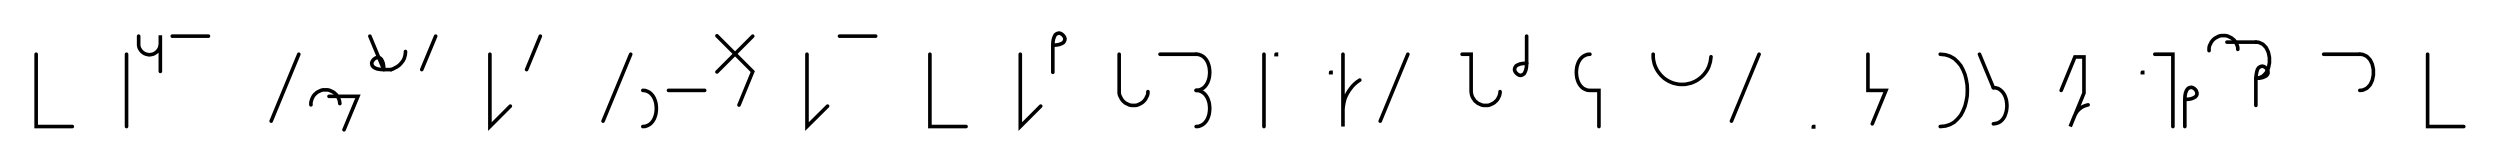 <svg xmlns="http://www.w3.org/2000/svg" width="1382.946" height="91.78" style="fill:none; stroke-linecap:round;">
    <rect width="100%" height="100%" fill="#FFFFFF" />
<path stroke="#000000" stroke-width="2" d="M 550,75" />
<path stroke="#000000" stroke-width="2" d="M 20,30 20,70 40,70" />
<path stroke="#000000" stroke-width="2" d="M 70,70" />
<path stroke="#000000" stroke-width="2" d="M 70,30 70,70" />
<path stroke="#000000" stroke-width="2" d="M 76.7,70" />
<path stroke="#000000" stroke-width="2" d="M 76.7,20 76.7,24 76.7,24.5 76.7,25 76.8,25.6 76.9,26.1 77.1,26.6 77.3,27 77.6,27.5 77.9,27.9 78.2,28.3 78.6,28.7 79,29 79.4,29.3 79.9,29.6 80.4,29.8 80.9,30 81.4,30.1 81.9,30.2 82.4,30.3 82.9,30.3 83.4,30.2 84,30.1 84.5,30 85,29.8 85.4,29.6 85.9,29.3 86.3,29 86.7,28.7 87.1,28.3 87.4,27.9 87.7,27.5 88,27 88.2,26.6 88.4,26.1 88.5,25.6 88.6,25 88.7,24.5 88.7,19.5 88.7,39.5" />
<path stroke="#000000" stroke-width="2" d="M 95.3,70" />
<path stroke="#000000" stroke-width="2" d="M 95.3,20 115.3,20" />
<path stroke="#000000" stroke-width="2" d="M 145.3,70" />
<path stroke="#000000" stroke-width="2" d="M 165.3,30 150,67" />
<path stroke="#000000" stroke-width="2" d="M 172,70" />
<path stroke="#000000" stroke-width="2" d="M 172,58 172,57.3 172,56.6 172.2,55.9 172.4,55.2 172.6,54.6 172.9,54 173.2,53.4 173.6,52.8 174.1,52.2 174.6,51.8 175.1,51.3 175.7,50.9 176.3,50.6 176.9,50.3 177.6,50 178.2,49.8 178.9,49.7 179.6,49.7 180.3,49.7 181,49.7 181.7,49.8 182.4,50 183,50.3 183.7,50.6 184.3,50.9 184.9,51.3 185.4,51.8 185.9,52.2 186.3,52.8 186.7,53.4 187.1,54 187.4,54.6 187.6,55.2 187.8,55.9 187.9,56.6 188,57.3" />
<path stroke="#000000" stroke-width="2" d="M 188,53.3" />
<path stroke="#000000" stroke-width="2" d="M 182,53.3 198,53.3 190.3,71.8" />
<path stroke="#000000" stroke-width="2" d="M 204.6,70" />
<path stroke="#000000" stroke-width="2" d="M 204.6,20 212.3,38.5" />
<path stroke="#000000" stroke-width="2" d="M 212.3,38.5 212.2,36.4 211.9,34.8 211.4,33.6 210.9,32.7 210.2,32.1 209.5,31.9 208.7,31.8 208,32 207.3,32.4 206.7,32.9 206.2,33.5 205.8,34.2 205.6,34.9 205.7,35.6 206,36.4 206.5,37 207.4,37.6 208.6,38.1 210.3,38.4 212.3,38.5 216.3,38.5" />
<path stroke="#000000" stroke-width="2" d="M 216.3,38.5 217.2,38.2 218,37.8 218.7,37.4 219.4,37.1 220.1,36.6 220.7,36.2 221.2,35.7 221.7,35.2 222.1,34.7 222.5,34.2 222.9,33.7 223.2,33.1 223.5,32.6 223.7,32 223.9,31.4 224,30.9 224.2,30.3 224.2,29.7 224.3,29.1 224.3,28.5" />
<path stroke="#000000" stroke-width="2" d="M 231,70" />
<path stroke="#000000" stroke-width="2" d="M 241,20 233.3,38.5" />
<path stroke="#000000" stroke-width="2" d="M 271,70" />
<path stroke="#000000" stroke-width="2" d="M 271,30 271,70 282.3,58.7" />
<path stroke="#000000" stroke-width="2" d="M 288.9,70" />
<path stroke="#000000" stroke-width="2" d="M 298.9,20 291.3,38.5" />
<path stroke="#000000" stroke-width="2" d="M 328.9,70" />
<path stroke="#000000" stroke-width="2" d="M 348.9,30 333.6,67" />
<path stroke="#000000" stroke-width="2" d="M 355.6,70" />
<path stroke="#000000" stroke-width="2" d="M 355.6,50" />
<path stroke="#000000" stroke-width="2" d="M 355.6,50 357,50.1 358.3,50.6 359.4,51.2 360.4,52.1 361.2,53.1 361.9,54.3 362.4,55.6 362.8,57 363,58.5 363.1,60 363,61.5 362.8,63 362.4,64.4 361.9,65.7 361.2,66.9 360.4,67.9 359.4,68.8 358.3,69.4 357,69.9 355.6,70" />
<path stroke="#000000" stroke-width="2" d="M 369.8,70" />
<path stroke="#000000" stroke-width="2" d="M 369.8,50 389.8,50" />
<path stroke="#000000" stroke-width="2" d="M 396.4,70" />
<path stroke="#000000" stroke-width="2" d="M 416.4,20 396.6,39.8" />
<path stroke="#000000" stroke-width="2" d="M 396.6,19.8 416.4,39.6 408.8,58.1" />
<path stroke="#000000" stroke-width="2" d="M 446.4,70" />
<path stroke="#000000" stroke-width="2" d="M 446.4,30 446.4,70 457.8,58.7" />
<path stroke="#000000" stroke-width="2" d="M 464.4,70" />
<path stroke="#000000" stroke-width="2" d="M 464.4,20 484.4,20" />
<path stroke="#000000" stroke-width="2" d="M 514.4,70" />
<path stroke="#000000" stroke-width="2" d="M 514.4,30 514.4,70 534.4,70" />
<path stroke="#000000" stroke-width="2" d="M 564.4,70" />
<path stroke="#000000" stroke-width="2" d="M 564.4,30 564.4,70 575.7,58.7" />
<path stroke="#000000" stroke-width="2" d="M 582.4,70" />
<path stroke="#000000" stroke-width="2" d="M 582.4,25" />
<path stroke="#000000" stroke-width="2" d="M 582.4,25 584.4,24.9 586,24.6 587.3,24.1 588.2,23.6 588.7,22.9 589,22.2 589.1,21.4 588.9,20.7 588.5,20 588,19.4 587.4,18.9 586.7,18.5 586,18.3 585.2,18.4 584.5,18.7 583.8,19.2 583.3,20.1 582.8,21.4 582.5,23 582.4,25 582.4,40" />
<path stroke="#000000" stroke-width="2" d="M 619.1,70" />
<path stroke="#000000" stroke-width="2" d="M 619.1,30 619.1,50 619.1,50.7 619.1,51.4 619.2,52.1 619.4,52.8 619.7,53.4 620,54 620.3,54.6 620.7,55.2 621.2,55.8 621.6,56.2 622.2,56.7 622.7,57.1 623.4,57.4 624,57.7 624.6,58 625.3,58.2 626,58.3 626.7,58.3 627.4,58.3 628.1,58.3 628.8,58.2 629.5,58 630.1,57.7 630.7,57.4 631.3,57.1 631.9,56.7 632.5,56.2 632.9,55.8 633.4,55.2 633.8,54.6 634.1,54 634.4,53.4 634.7,52.8 634.9,52.1 635,51.4 635,50.7" />
<path stroke="#000000" stroke-width="2" d="M 641.7,70" />
<path stroke="#000000" stroke-width="2" d="M 641.7,30 661.7,30" />
<path stroke="#000000" stroke-width="2" d="M 661.7,30 663.1,30.1 664.4,30.6 665.5,31.2 666.5,32.1 667.3,33.1 668,34.3 668.5,35.6 668.9,37 669.1,38.5 669.2,40 669.1,41.5 668.9,43 668.5,44.4 668,45.7 667.3,46.9 666.5,47.9 665.5,48.8 664.4,49.4 663.1,49.9 661.7,50" />
<path stroke="#000000" stroke-width="2" d="M 661.7,50 663.1,50.1 664.4,50.6 665.5,51.2 666.5,52.1 667.3,53.1 668,54.3 668.5,55.6 668.9,57 669.1,58.5 669.2,60 669.1,61.5 668.9,63 668.5,64.4 668,65.7 667.3,66.9 666.5,67.9 665.5,68.8 664.4,69.4 663.1,69.9 661.7,70" />
<path stroke="#000000" stroke-width="2" d="M 699.2,70" />
<path stroke="#000000" stroke-width="2" d="M 699.2,30 699.2,70" />
<path stroke="#000000" stroke-width="2" d="M 705.9,70" />
<path stroke="#000000" stroke-width="2" d="M 705.9,30 706.1,30 706.1,30.2 705.9,30.2 705.9,30" />
<path stroke="#000000" stroke-width="2" d="M 736.1,70" />
<path stroke="#000000" stroke-width="2" d="M 736.1,40 736.3,40 736.3,40.2 736.1,40.2 736.1,40" />
<path stroke="#000000" stroke-width="2" d="M 742.9,70" />
<path stroke="#000000" stroke-width="2" d="M 742.9,30 742.9,70 742.9,62 742.9,60.3 743.1,58.5 743.4,56.8 743.8,55.1 744.4,53.5 745.2,51.9 746.1,50.4 747.1,49 748.2,47.6 749.4,46.4 750.7,45.3 752.2,44.3" />
<path stroke="#000000" stroke-width="2" d="M 758.8,70" />
<path stroke="#000000" stroke-width="2" d="M 778.8,30 763.5,67" />
<path stroke="#000000" stroke-width="2" d="M 808.8,70" />
<path stroke="#000000" stroke-width="2" d="M 808.8,30 813.8,30 813.8,50 813.8,50.7 813.9,51.4 814,52.1 814.2,52.8 814.4,53.4 814.7,54 815.1,54.6 815.5,55.2 815.9,55.8 816.4,56.2 817,56.7 817.5,57.1 818.1,57.4 818.8,57.7 819.4,58 820.1,58.2 820.8,58.3 821.5,58.3 822.2,58.3 822.9,58.3 823.6,58.2 824.2,58 824.9,57.7 825.5,57.4 826.1,57.1 826.7,56.7 827.2,56.2 827.7,55.8 828.2,55.2 828.6,54.6 828.9,54 829.2,53.4 829.5,52.8 829.6,52.1 829.8,51.4 829.8,50.7" />
<path stroke="#000000" stroke-width="2" d="M 836.5,70" />
<path stroke="#000000" stroke-width="2" d="M 844.5,20 844.5,35" />
<path stroke="#000000" stroke-width="2" d="M 844.5,35 844.4,37 844.1,38.6 843.6,39.9 843.1,40.8 842.4,41.3 841.7,41.6 840.9,41.7 840.2,41.5 839.5,41.1 838.9,40.6 838.4,40 838,39.3 837.8,38.6 837.9,37.8 838.2,37.1 838.7,36.4 839.6,35.9 840.8,35.4 842.5,35.1 844.5,35" />
<path stroke="#000000" stroke-width="2" d="M 874.5,70" />
<path stroke="#000000" stroke-width="2" d="M 879.5,30" />
<path stroke="#000000" stroke-width="2" d="M 879.5,30 878.1,30.1 876.8,30.6 875.7,31.2 874.7,32.1 873.9,33.1 873.2,34.3 872.7,35.6 872.3,37 872.1,38.5 872,40 872.1,41.5 872.3,43 872.7,44.4 873.2,45.7 873.9,46.9 874.7,47.9 875.7,48.8 876.8,49.4 878.1,49.9 879.5,50 884.5,50 884.5,70" />
<path stroke="#000000" stroke-width="2" d="M 914.5,70" />
<path stroke="#000000" stroke-width="2" d="M 914.5,30 914.5,31.4 914.6,32.8 914.9,34.2 915.2,35.5 915.7,36.8 916.3,38.1 917,39.3 917.8,40.4 918.7,41.5 919.7,42.5 920.7,43.4 921.9,44.2 923.1,44.9 924.4,45.5 925.7,46 927,46.3 928.4,46.6 929.8,46.7 931.2,46.7 932.6,46.6 933.9,46.3 935.3,46 936.6,45.5 937.9,44.9 939.1,44.2 940.2,43.4 941.3,42.5 942.3,41.5 943.2,40.4 944,39.3 944.7,38.1 945.3,36.8 945.7,35.5 946.1,34.2 946.3,32.8 946.5,31.4" />
<path stroke="#000000" stroke-width="2" d="M 953.1,70" />
<path stroke="#000000" stroke-width="2" d="M 973.1,30 957.8,67" />
<path stroke="#000000" stroke-width="2" d="M 1003.1,70" />
<path stroke="#000000" stroke-width="2" d="M 1003.1,70 1003.3,70 1003.3,70.2 1003.1,70.2 1003.1,70" />
<path stroke="#000000" stroke-width="2" d="M 1033.3,70" />
<path stroke="#000000" stroke-width="2" d="M 1033.3,30 1033.3,50 1043.3,50 1035.7,68.5" />
<path stroke="#000000" stroke-width="2" d="M 1073.3,70" />
<path stroke="#000000" stroke-width="2" d="M 1073.3,30" />
<path stroke="#000000" stroke-width="2" d="M 1073.3,30 1076.2,30.3 1078.7,31.1 1081,32.4 1082.9,34.2 1084.6,36.2 1085.9,38.6 1087,41.3 1087.7,44.1 1088.2,47 1088.3,50 1088.2,53 1087.7,55.9 1087,58.7 1085.9,61.4 1084.6,63.8 1082.9,65.8 1081,67.6 1078.7,68.9 1076.2,69.7 1073.3,70" />
<path stroke="#000000" stroke-width="2" d="M 1095,70" />
<path stroke="#000000" stroke-width="2" d="M 1095,30 1102.7,48.5" />
<path stroke="#000000" stroke-width="2" d="M 1102.7,48.5 1104.1,48.6 1105.4,49 1106.5,49.7 1107.5,50.6 1108.3,51.6 1109,52.8 1109.5,54.1 1109.9,55.5 1110.1,57 1110.2,58.5 1110.1,60 1109.9,61.4 1109.5,62.8 1109,64.2 1108.3,65.4 1107.5,66.4 1106.5,67.3 1105.4,67.9 1104.1,68.3 1102.7,68.5" />
<path stroke="#000000" stroke-width="2" d="M 1140.2,70" />
<path stroke="#000000" stroke-width="2" d="M 1140.2,50 1147.8,31.5 1152.8,31.5 1152.8,51.5 1145.2,70 1147.4,64.5 1147.8,63.7 1148.2,62.9 1148.7,62.1 1149.2,61.4 1149.8,60.8 1150.4,60.2 1151.1,59.7 1151.8,59.2 1152.6,58.8 1153.4,58.5 1154.3,58.2 1155.1,58" />
<path stroke="#000000" stroke-width="2" d="M 1185.1,70" />
<path stroke="#000000" stroke-width="2" d="M 1185.1,40 1185.3,40 1185.3,40.2 1185.1,40.2 1185.1,40" />
<path stroke="#000000" stroke-width="2" d="M 1192,70" />
<path stroke="#000000" stroke-width="2" d="M 1192,30 1202,30 1202,70" />
<path stroke="#000000" stroke-width="2" d="M 1208.6,70" />
<path stroke="#000000" stroke-width="2" d="M 1208.6,55" />
<path stroke="#000000" stroke-width="2" d="M 1208.6,55 1210.7,54.9 1212.3,54.6 1213.5,54.1 1214.4,53.6 1215,52.9 1215.3,52.2 1215.3,51.4 1215.1,50.7 1214.8,50 1214.3,49.4 1213.7,48.9 1213,48.5 1212.2,48.3 1211.5,48.4 1210.7,48.7 1210.1,49.2 1209.5,50.1 1209,51.4 1208.7,53 1208.6,55 1208.6,70" />
<path stroke="#000000" stroke-width="2" d="M 1222,70" />
<path stroke="#000000" stroke-width="2" d="M 1222,28 1222,27.3 1222,26.6 1222.1,25.9 1222.3,25.2 1222.6,24.6 1222.9,24 1223.2,23.4 1223.6,22.8 1224.1,22.2 1224.5,21.8 1225.1,21.3 1225.7,20.9 1226.3,20.6 1226.9,20.3 1227.5,20 1228.2,19.8 1228.9,19.7 1229.6,19.7 1230.3,19.7 1231,19.7 1231.7,19.8 1232.4,20 1233,20.3 1233.6,20.6 1234.3,20.9 1234.8,21.3 1235.4,21.8 1235.9,22.2 1236.3,22.8 1236.7,23.4 1237,24 1237.3,24.6 1237.6,25.2 1237.8,25.9 1237.9,26.6 1237.9,27.3" />
<path stroke="#000000" stroke-width="2" d="M 1237.9,23.3" />
<path stroke="#000000" stroke-width="2" d="M 1231.9,23.3 1247.9,23.3" />
<path stroke="#000000" stroke-width="2" d="M 1247.9,23.3 1249.4,23.4 1250.6,23.9 1251.8,24.5 1252.7,25.4 1253.6,26.4 1254.2,27.6 1254.8,28.9 1255.1,30.3 1255.4,31.8 1255.4,33.3 1255.4,34.8 1255.1,36.3 1254.8,37.7 1254.2,39 1253.6,40.2 1252.7,41.2 1251.8,42.1 1250.6,42.7 1249.4,43.2 1247.9,43.3" />
<path stroke="#000000" stroke-width="2" d="M 1247.9,43.3 1250,43.2 1251.6,42.9 1252.8,42.4 1253.7,41.9 1254.3,41.2 1254.6,40.5 1254.6,39.7 1254.4,39 1254.1,38.3 1253.6,37.7 1253,37.2 1252.3,36.8 1251.5,36.6 1250.8,36.7 1250.1,37 1249.4,37.5 1248.8,38.4 1248.4,39.7 1248.1,41.3 1247.9,43.3 1247.9,58.3" />
<path stroke="#000000" stroke-width="2" d="M 1285.4,70" />
<path stroke="#000000" stroke-width="2" d="M 1285.4,30 1305.4,30" />
<path stroke="#000000" stroke-width="2" d="M 1305.4,30 1306.9,30.1 1308.1,30.6 1309.3,31.2 1310.2,32.1 1311.1,33.1 1311.7,34.3 1312.3,35.6 1312.6,37 1312.9,38.5 1312.9,40 1312.9,41.5 1312.6,43 1312.3,44.4 1311.7,45.7 1311.1,46.9 1310.2,47.9 1309.3,48.8 1308.1,49.4 1306.9,49.9 1305.4,50" />
<path stroke="#000000" stroke-width="2" d="M 1342.9,70" />
<path stroke="#000000" stroke-width="2" d="M 1342.9,30 1342.9,70 1362.9,70" />
<path stroke="#000000" stroke-width="2" d="M 1392.9,70" />
</svg>